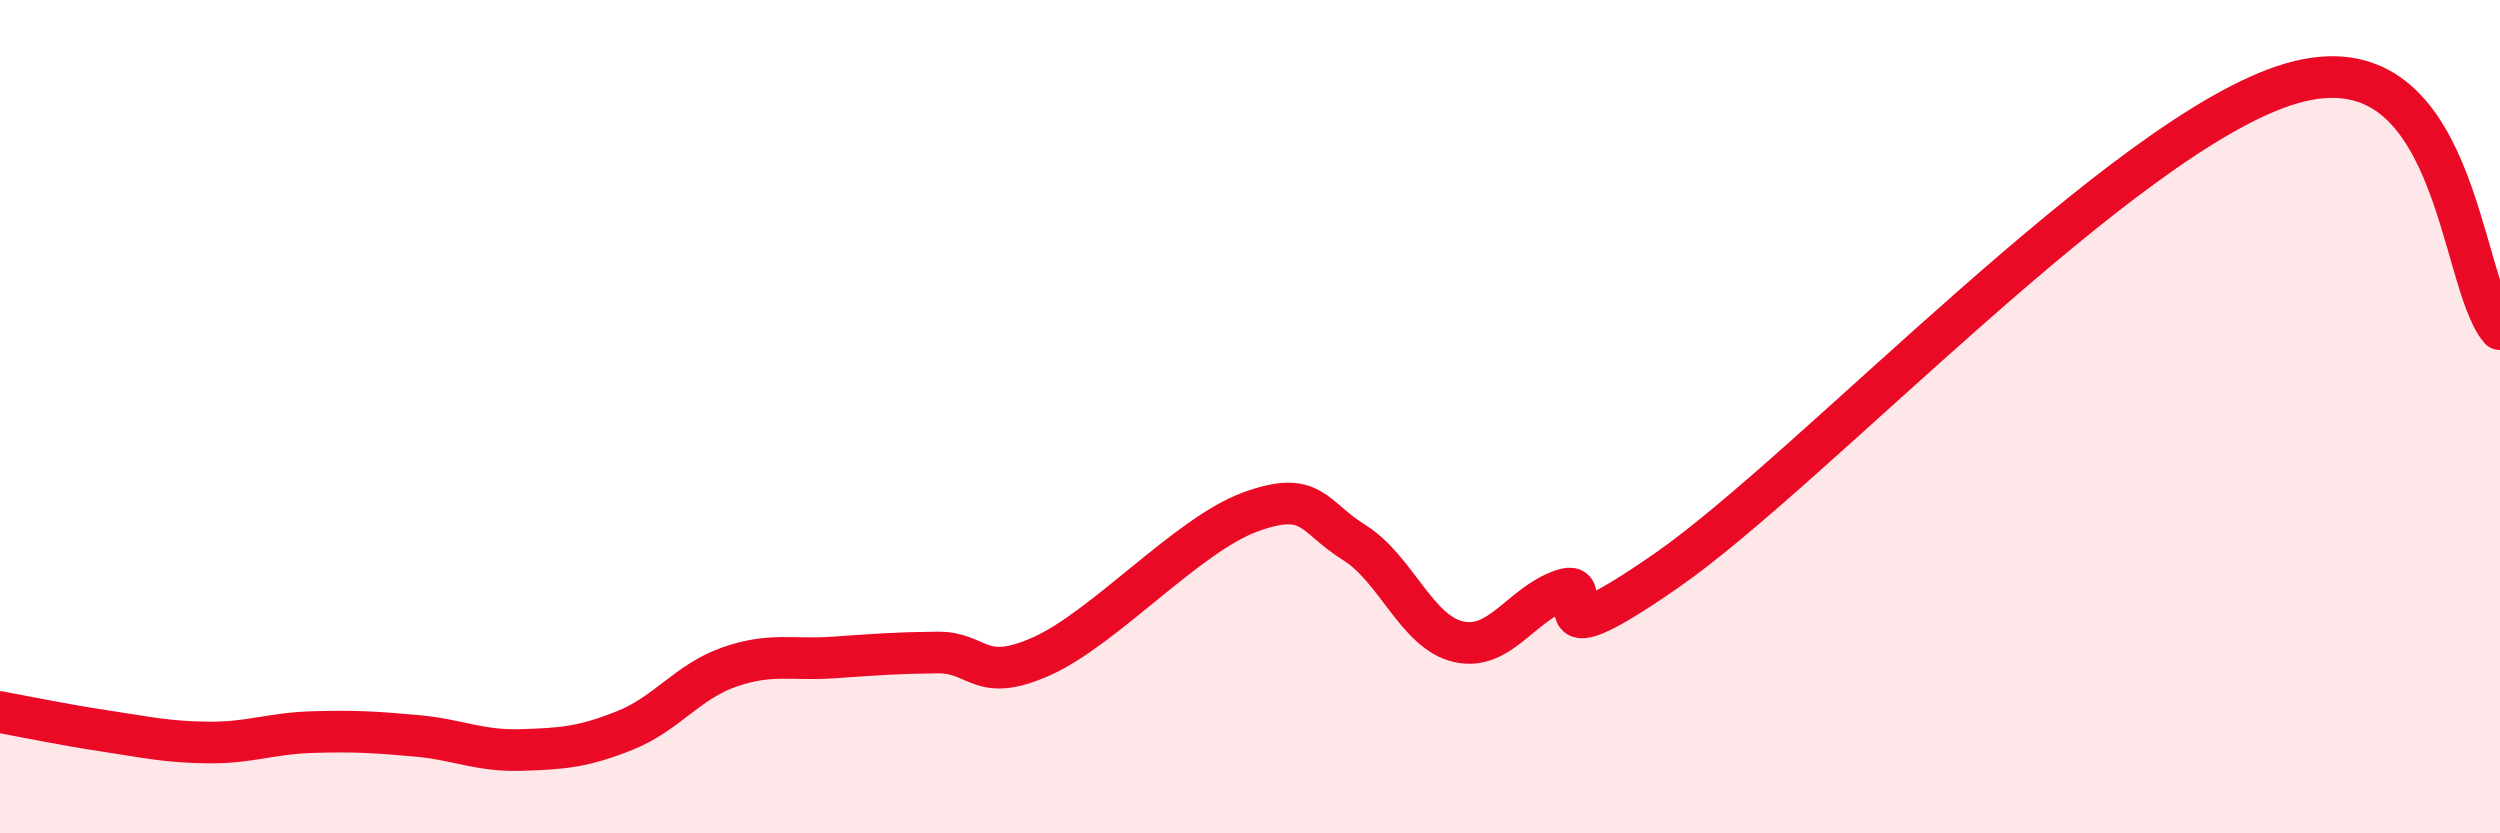 
    <svg width="60" height="20" viewBox="0 0 60 20" xmlns="http://www.w3.org/2000/svg">
      <path
        d="M 0,17.09 C 0.5,17.18 1.5,17.39 2.5,17.54 C 3.5,17.69 4,17.81 5,17.82 C 6,17.83 6.5,17.6 7.5,17.57 C 8.5,17.54 9,17.57 10,17.66 C 11,17.75 11.5,18.03 12.5,18 C 13.5,17.97 14,17.93 15,17.53 C 16,17.13 16.5,16.36 17.5,16.01 C 18.5,15.66 19,15.85 20,15.78 C 21,15.71 21.5,15.67 22.5,15.66 C 23.5,15.65 23.5,16.42 25,15.75 C 26.5,15.08 28.5,12.84 30,12.29 C 31.5,11.74 31.5,12.4 32.5,13.02 C 33.5,13.64 34,15.17 35,15.4 C 36,15.63 36.5,14.5 37.5,14.16 C 38.5,13.82 36.5,16.12 40,13.69 C 43.5,11.26 51,3.16 55,2 C 59,0.84 59,6.72 60,7.9L60 20L0 20Z"
        fill="#EB0A25"
        opacity="0.1"
        stroke-linecap="round"
        stroke-linejoin="round"
      />
      <path
        d="M 0,17.09 C 0.5,17.18 1.5,17.39 2.5,17.54 C 3.5,17.69 4,17.81 5,17.82 C 6,17.83 6.5,17.6 7.5,17.57 C 8.5,17.54 9,17.57 10,17.66 C 11,17.75 11.5,18.03 12.5,18 C 13.5,17.97 14,17.93 15,17.53 C 16,17.13 16.5,16.36 17.5,16.01 C 18.5,15.66 19,15.85 20,15.78 C 21,15.71 21.5,15.67 22.5,15.66 C 23.5,15.65 23.5,16.42 25,15.75 C 26.5,15.08 28.5,12.84 30,12.29 C 31.5,11.74 31.5,12.4 32.5,13.02 C 33.5,13.64 34,15.17 35,15.4 C 36,15.63 36.5,14.5 37.5,14.16 C 38.5,13.82 36.5,16.12 40,13.69 C 43.5,11.26 51,3.16 55,2 C 59,0.84 59,6.72 60,7.9"
        stroke="#EB0A25"
        stroke-width="1"
        fill="none"
        stroke-linecap="round"
        stroke-linejoin="round"
      />
    </svg>
  
